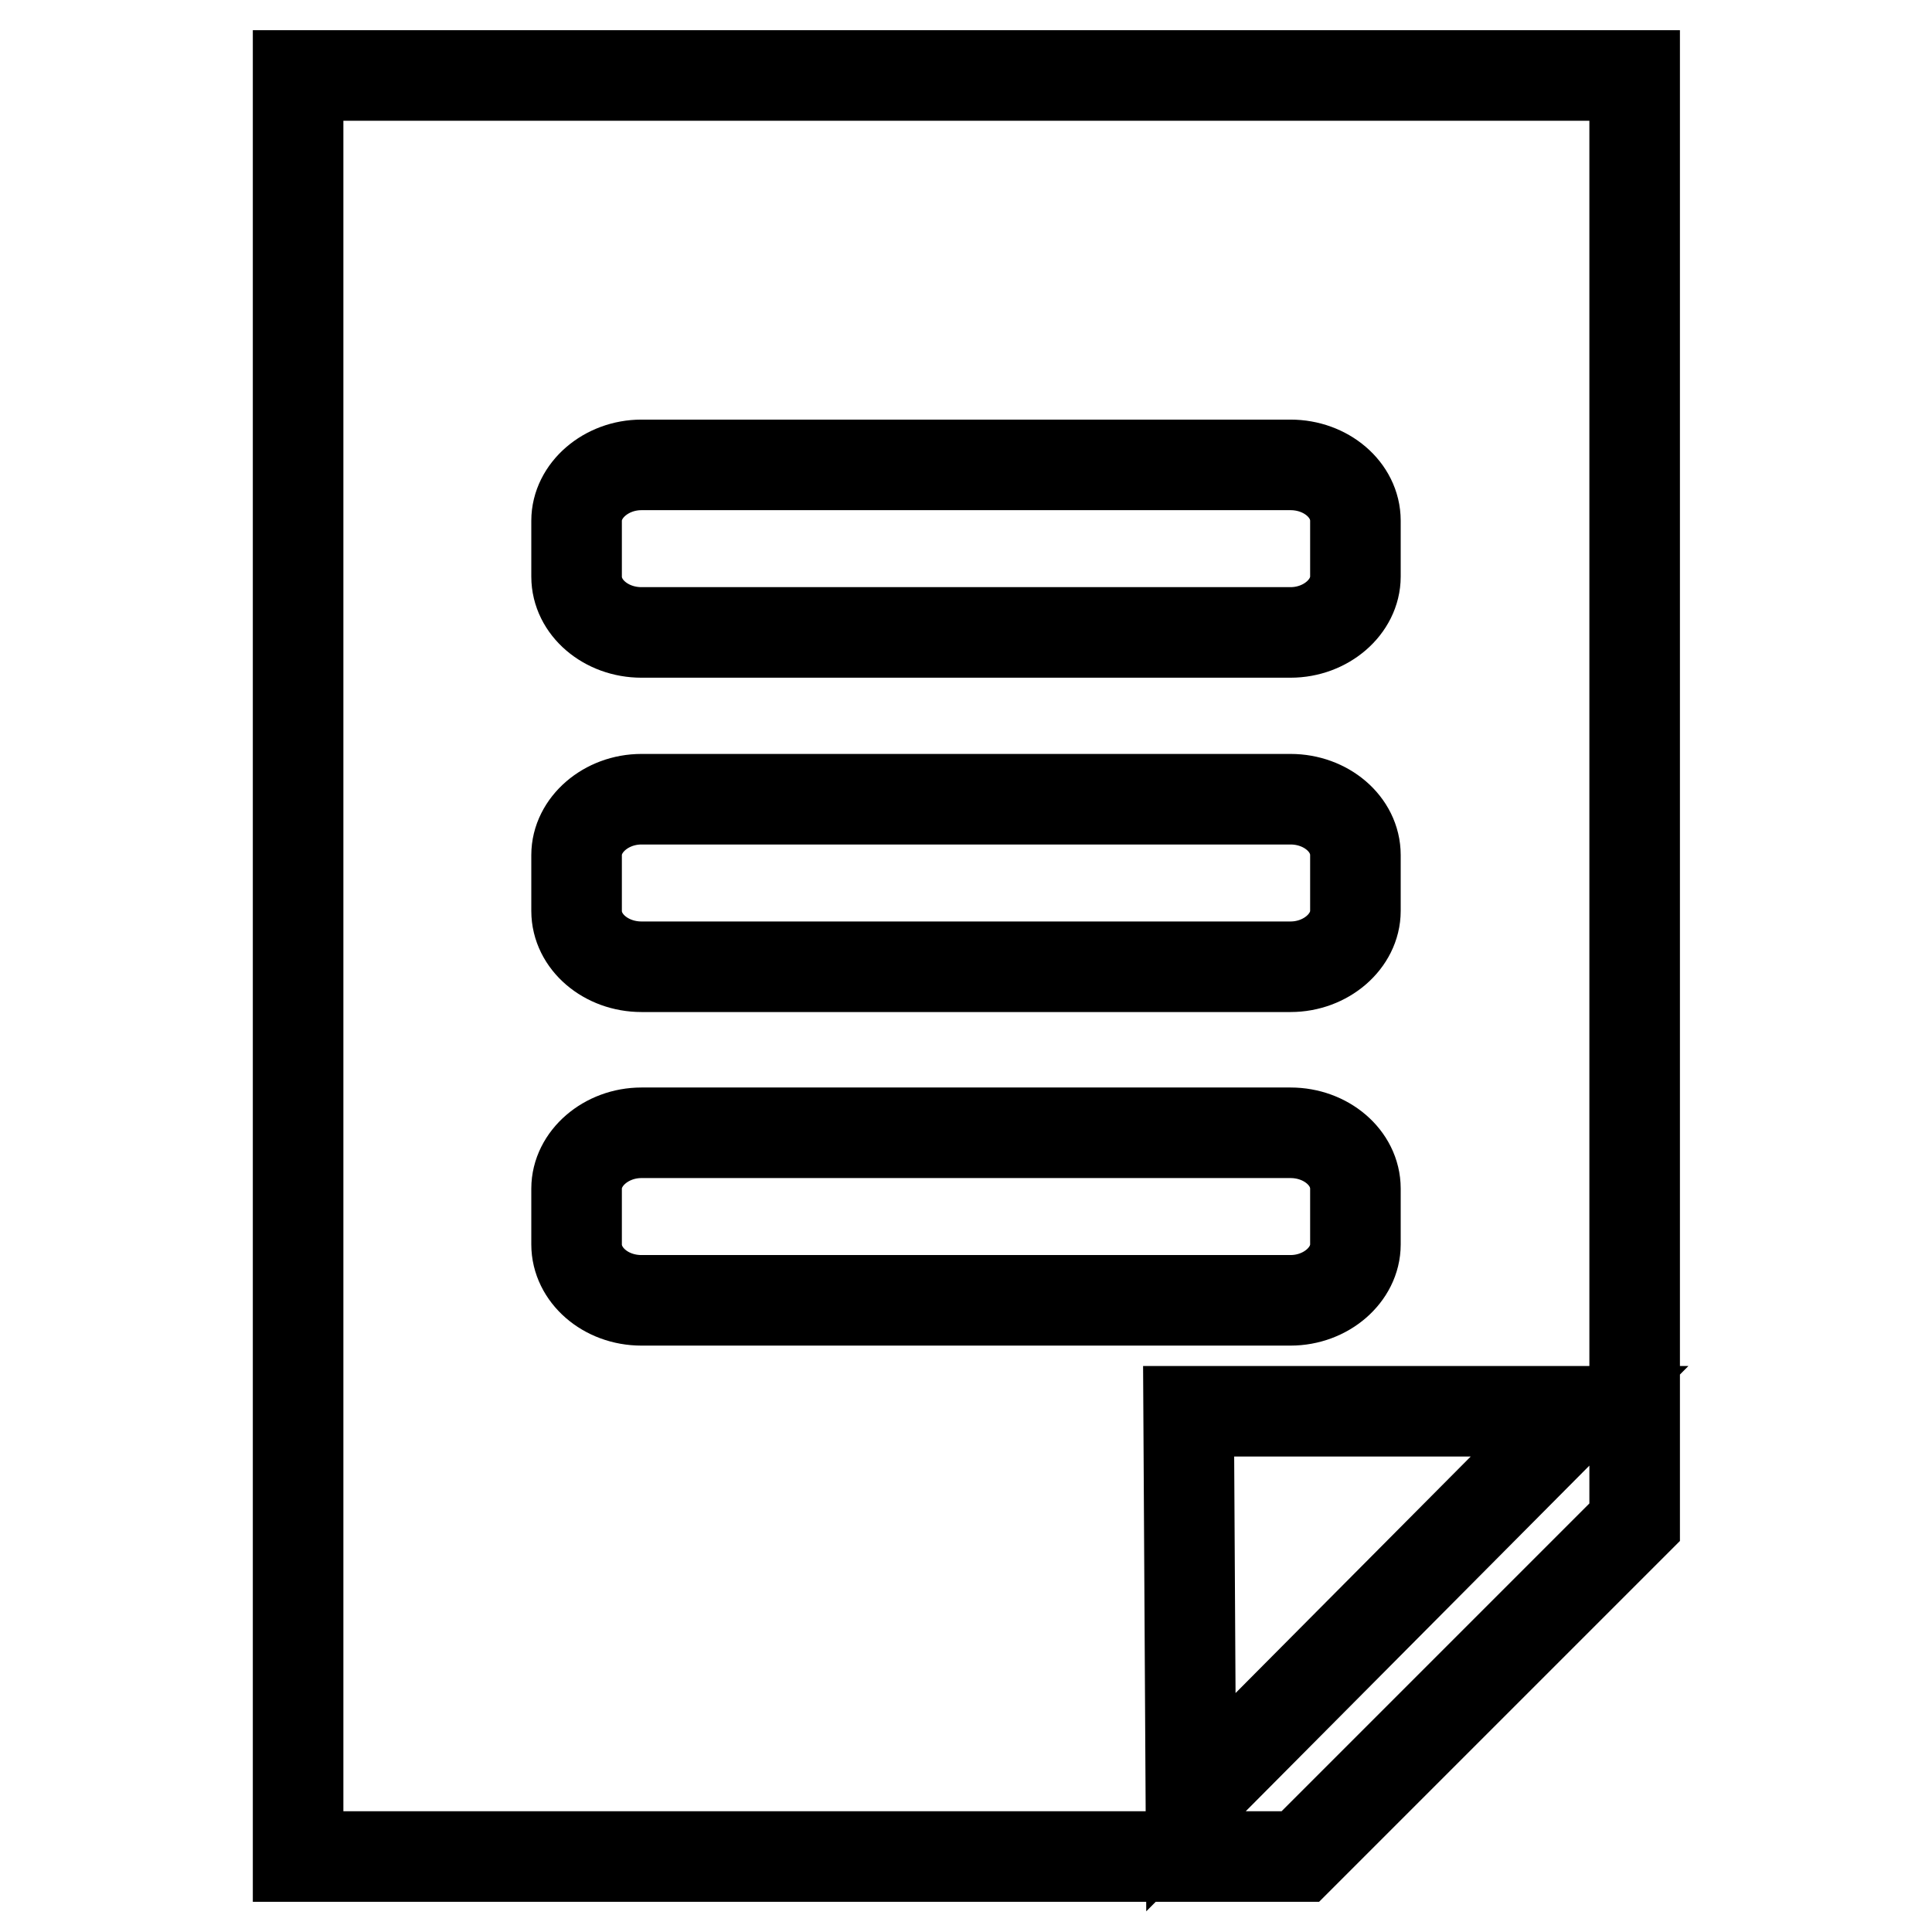 <?xml version="1.0" encoding="utf-8"?>
<!-- Svg Vector Icons : http://www.onlinewebfonts.com/icon -->
<!DOCTYPE svg PUBLIC "-//W3C//DTD SVG 1.1//EN" "http://www.w3.org/Graphics/SVG/1.1/DTD/svg11.dtd">
<svg version="1.1" xmlns="http://www.w3.org/2000/svg" xmlns:xlink="http://www.w3.org/1999/xlink" x="0px" y="0px" viewBox="0 0 256 256" enable-background="new 0 0 256 256" xml:space="preserve">
<g><g><path stroke-width="12" fill-opacity="0" stroke="#000000"  d="M39.5,10v236h132.8l44.3-44.3V10H39.5z M76.4,69c0-4,3.9-7.4,8.6-7.4h86c4.7,0,8.6,3.3,8.6,7.4v7.4c0,4-3.9,7.4-8.6,7.4H85c-4.7,0-8.6-3.3-8.6-7.4L76.4,69L76.4,69z M76.4,113.3c0-4,3.9-7.4,8.6-7.4h86c4.7,0,8.6,3.3,8.6,7.4v7.4c0,4-3.9,7.4-8.6,7.4H85c-4.7,0-8.6-3.3-8.6-7.4L76.4,113.3L76.4,113.3z M76.4,164.9v-7.4c0-4,3.9-7.4,8.6-7.4h86c4.7,0,8.6,3.3,8.6,7.4v7.4c0,4-3.9,7.4-8.6,7.4H85C80.2,172.3,76.4,168.9,76.4,164.9z M157.8,238.8l-0.3-51.8h51.8L157.8,238.8z"/></g></g>
</svg>
